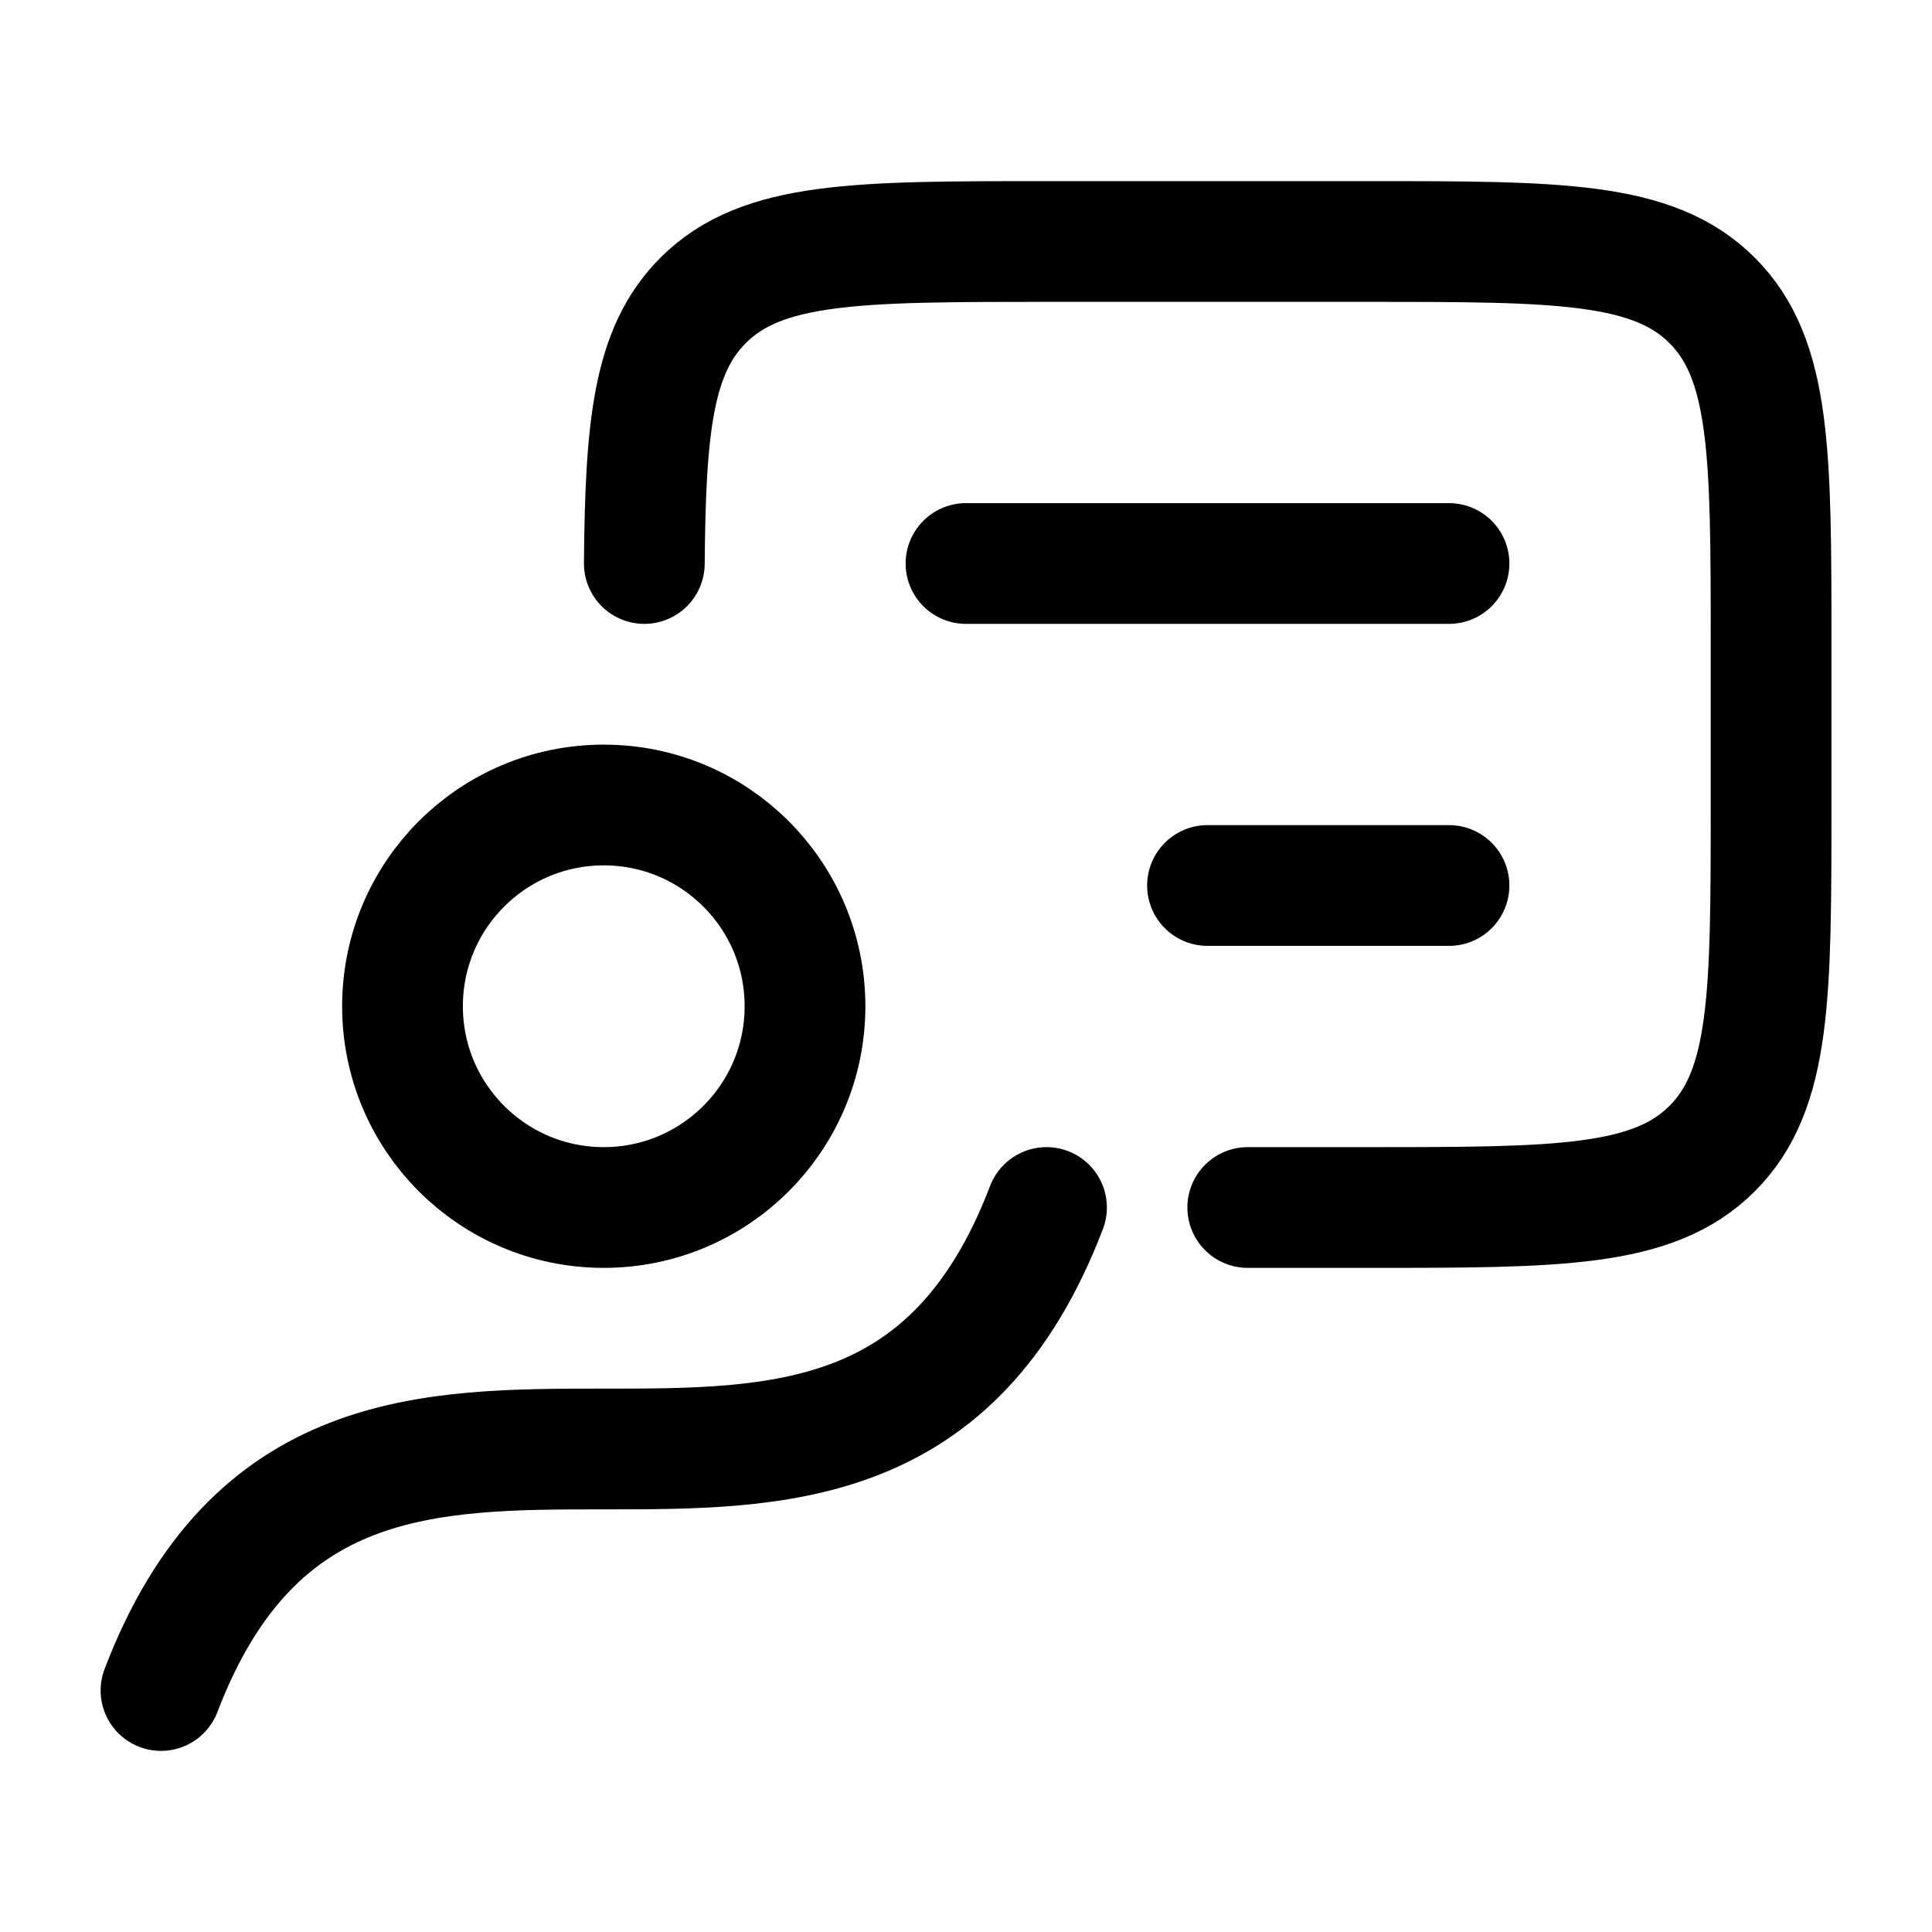 <svg xmlns="http://www.w3.org/2000/svg" width="24" height="24" viewBox="0 0 24 24" fill="none"><path d="M13 15C10.708 21 4.292 15 2 21" stroke="black" stroke-width="1.5" stroke-linecap="round" stroke-linejoin="round"></path><path d="M15.5 15H17.001C19.358 15 20.537 15 21.269 14.268C22.001 13.536 22.001 12.357 22.001 10V8C22.001 5.643 22.001 4.464 21.269 3.732C20.537 3 19.358 3 17.001 3H13.001C10.644 3 9.466 3 8.734 3.732C8.113 4.353 8.018 5.293 8.004 7" stroke="black" stroke-width="1.5" stroke-linecap="round" stroke-linejoin="round"></path><path d="M7.5 15C8.881 15 10 13.881 10 12.5C10 11.119 8.881 10 7.5 10C6.119 10 5 11.119 5 12.5C5 13.881 6.119 15 7.5 15Z" stroke="black" stroke-width="1.5" stroke-linecap="round" stroke-linejoin="round"></path><path d="M12 7H18M18 11H15" stroke="black" stroke-width="1.5" stroke-linecap="round" stroke-linejoin="round"></path></svg>